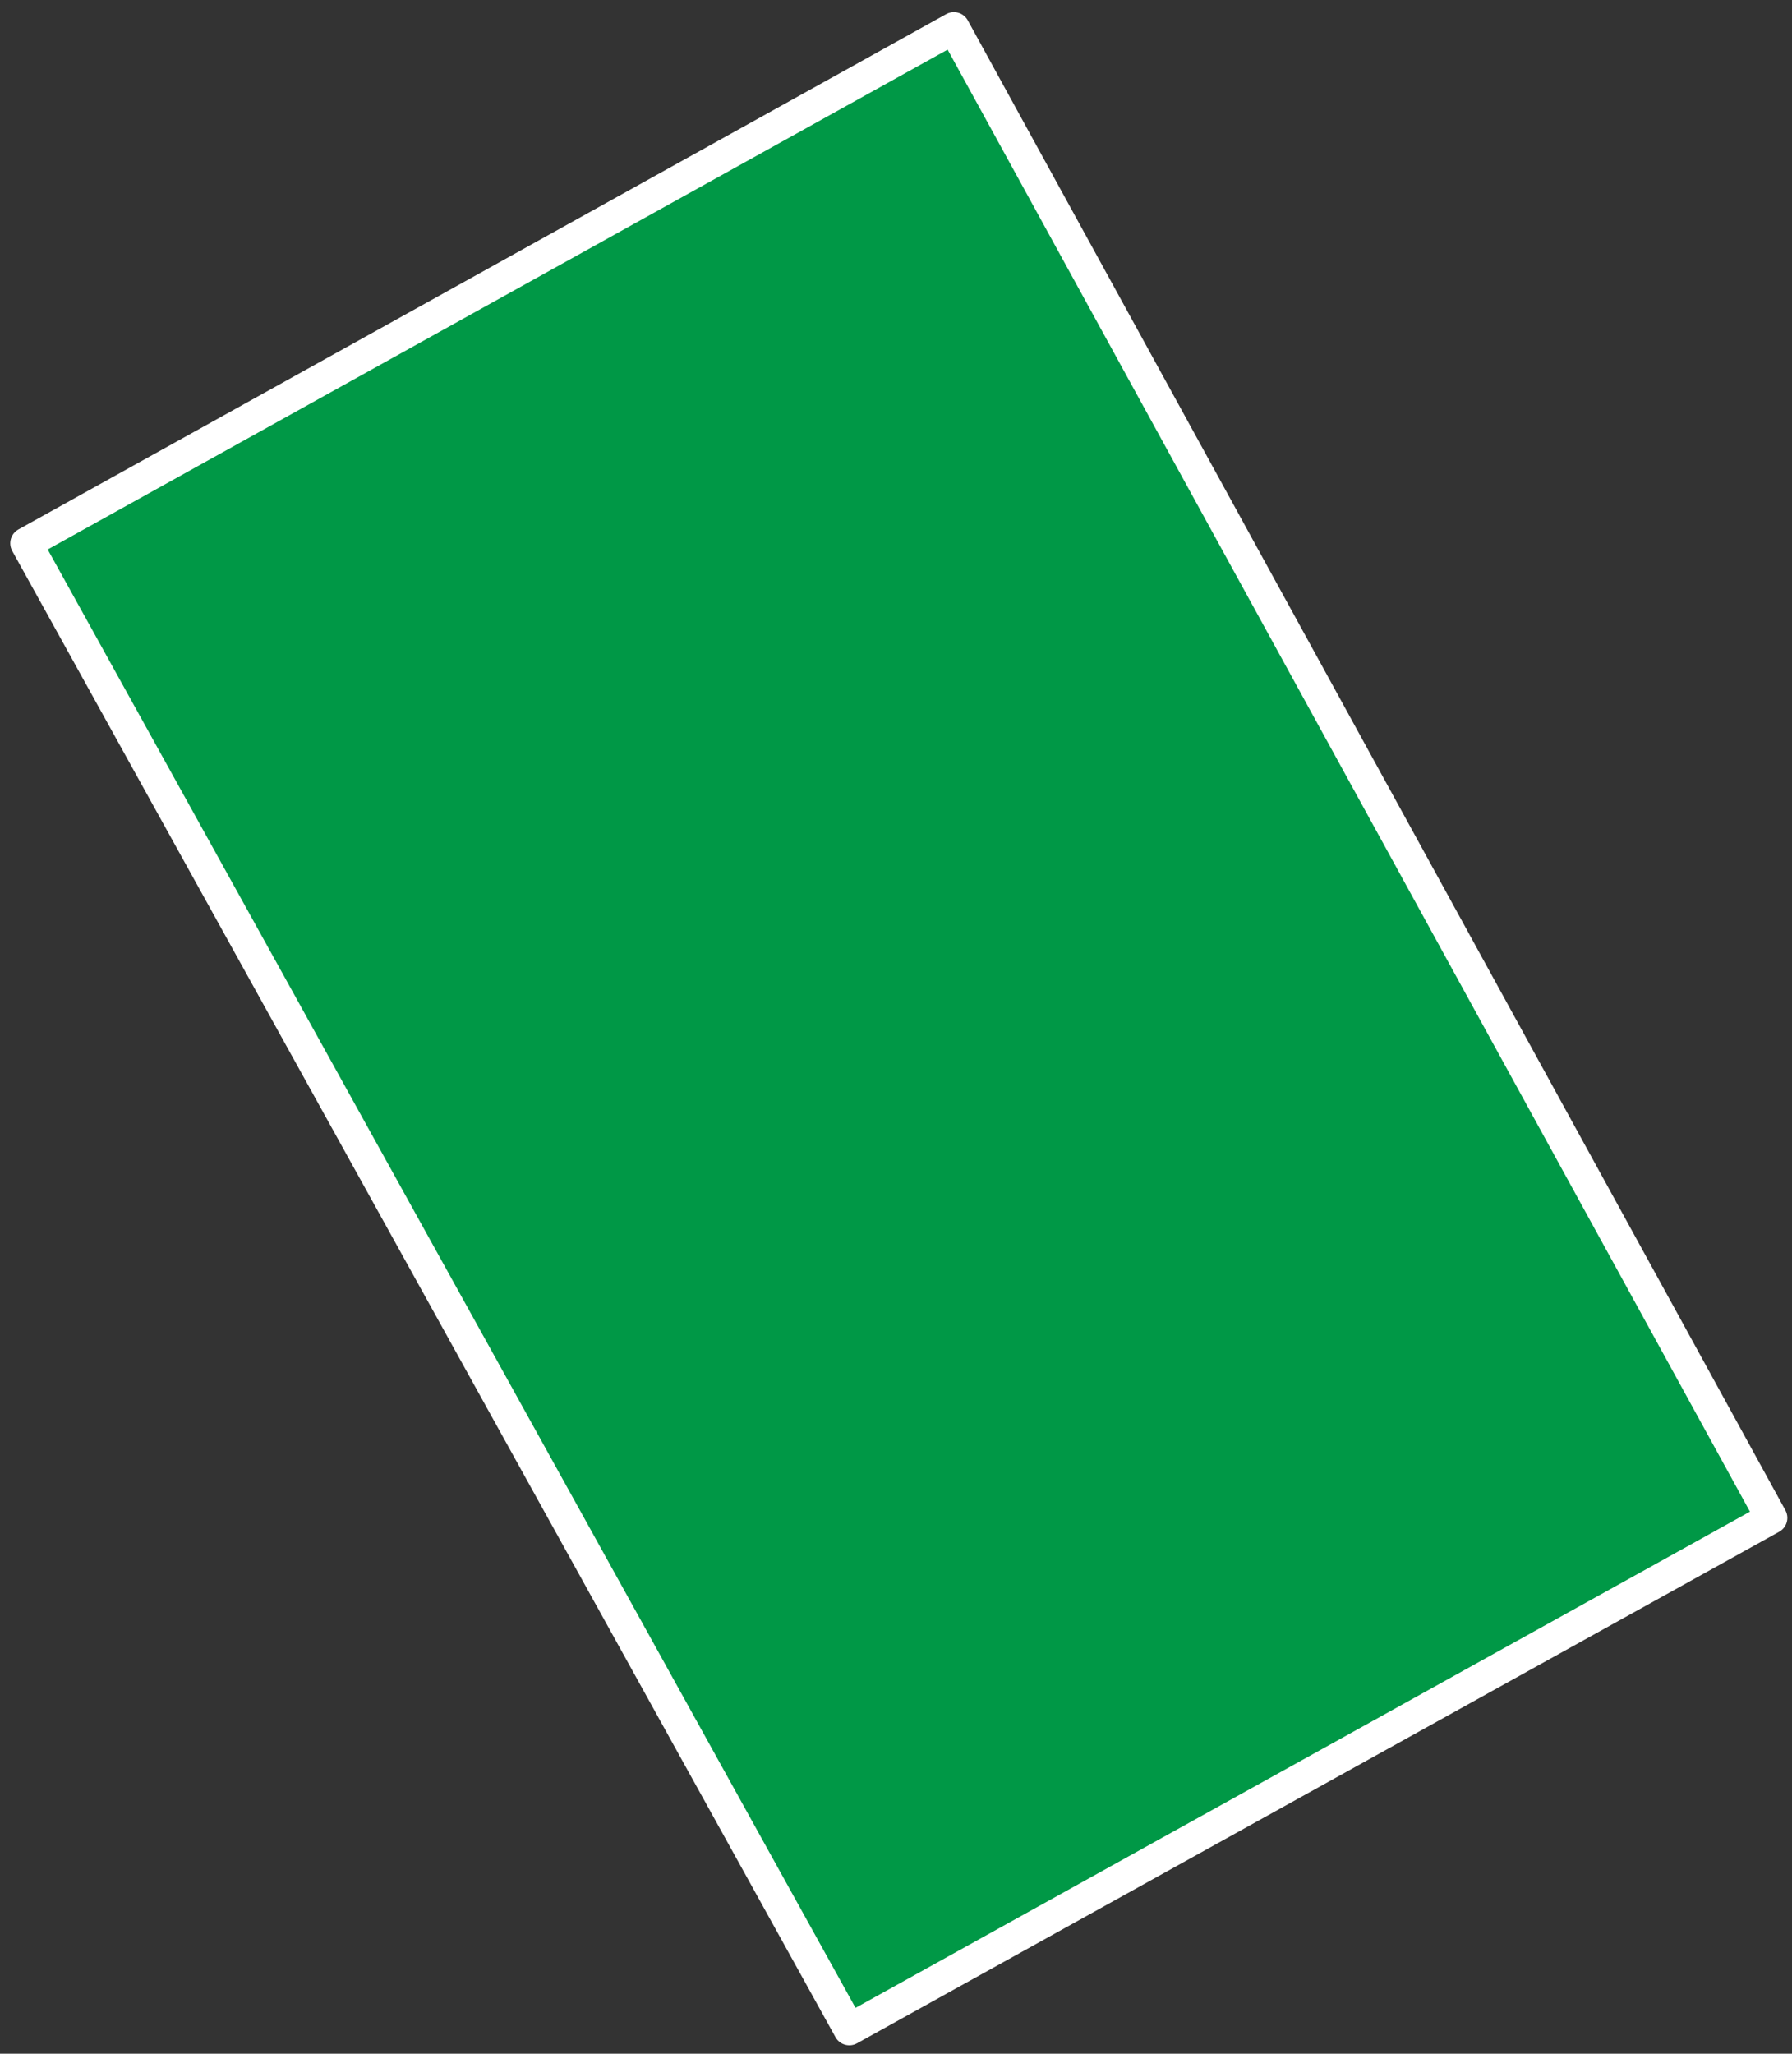 <?xml version="1.0" encoding="UTF-8"?> <svg xmlns="http://www.w3.org/2000/svg" width="96" height="110" viewBox="0 0 96 110" fill="none"><rect x="0" y="0" width="96" height="110" fill="#333333" stroke="none"/> <path d="M51.1 1.5L94.9 81.3L45.5 108.7L1.4 29.1L51.1 1.5Z" fill="#009846" stroke="white" stroke-width="1.7" stroke-linecap="round" stroke-linejoin="round"></path> </svg> 